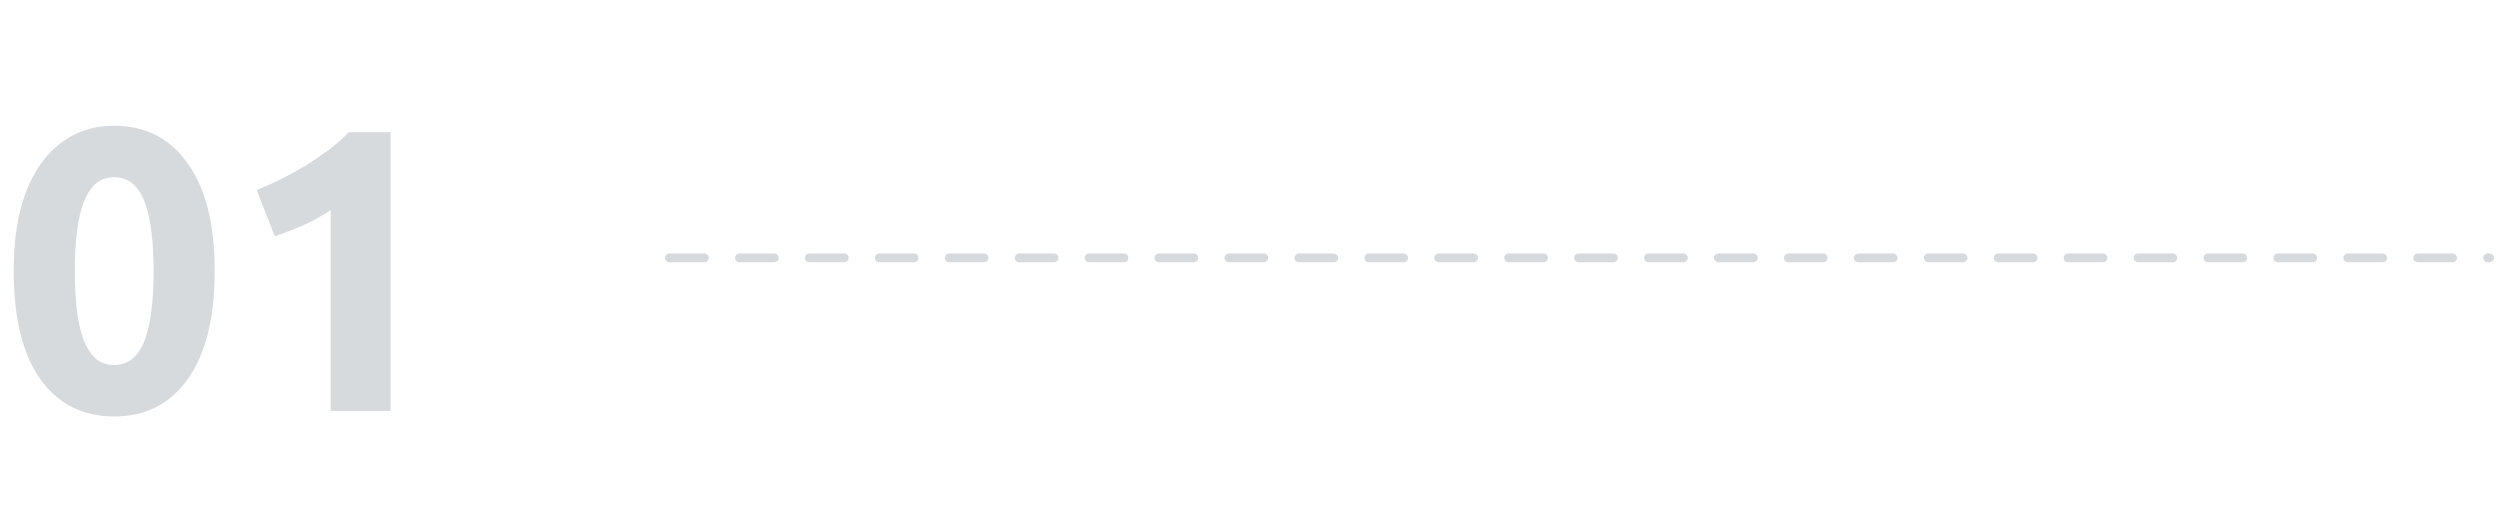 <svg width="286" height="60" viewBox="0 0 286 60" fill="none" xmlns="http://www.w3.org/2000/svg">
<path d="M24.564 30.992C24.564 36.359 23.537 40.483 21.482 43.366C19.458 46.218 16.652 47.644 13.064 47.644C9.476 47.644 6.655 46.218 4.6 43.366C2.576 40.483 1.564 36.359 1.564 30.992C1.564 28.324 1.825 25.963 2.346 23.908C2.898 21.853 3.68 20.121 4.692 18.71C5.704 17.299 6.915 16.226 8.326 15.49C9.737 14.754 11.316 14.386 13.064 14.386C16.652 14.386 19.458 15.827 21.482 18.71C23.537 21.562 24.564 25.656 24.564 30.992ZM17.572 30.992C17.572 29.397 17.495 27.956 17.342 26.668C17.189 25.349 16.943 24.215 16.606 23.264C16.269 22.313 15.809 21.577 15.226 21.056C14.643 20.535 13.923 20.274 13.064 20.274C12.205 20.274 11.485 20.535 10.902 21.056C10.35 21.577 9.89 22.313 9.522 23.264C9.185 24.215 8.939 25.349 8.786 26.668C8.633 27.956 8.556 29.397 8.556 30.992C8.556 32.587 8.633 34.043 8.786 35.362C8.939 36.681 9.185 37.815 9.522 38.766C9.89 39.717 10.35 40.453 10.902 40.974C11.485 41.495 12.205 41.756 13.064 41.756C13.923 41.756 14.643 41.495 15.226 40.974C15.809 40.453 16.269 39.717 16.606 38.766C16.943 37.815 17.189 36.681 17.342 35.362C17.495 34.043 17.572 32.587 17.572 30.992ZM29.364 21.746C30.254 21.378 31.174 20.964 32.124 20.504C33.106 20.013 34.056 19.492 34.977 18.94C35.897 18.357 36.77 17.759 37.599 17.146C38.457 16.502 39.224 15.827 39.898 15.122H44.682V47H37.828V24.046C36.908 24.659 35.881 25.227 34.746 25.748C33.612 26.239 32.508 26.668 31.434 27.036L29.364 21.746Z" fill="#D7DADD"/>
<line x1="76.583" y1="29.5" x2="284.811" y2="29.5" stroke="#D7DADD" stroke-linecap="round" stroke-dasharray="4 4"/>
</svg>
